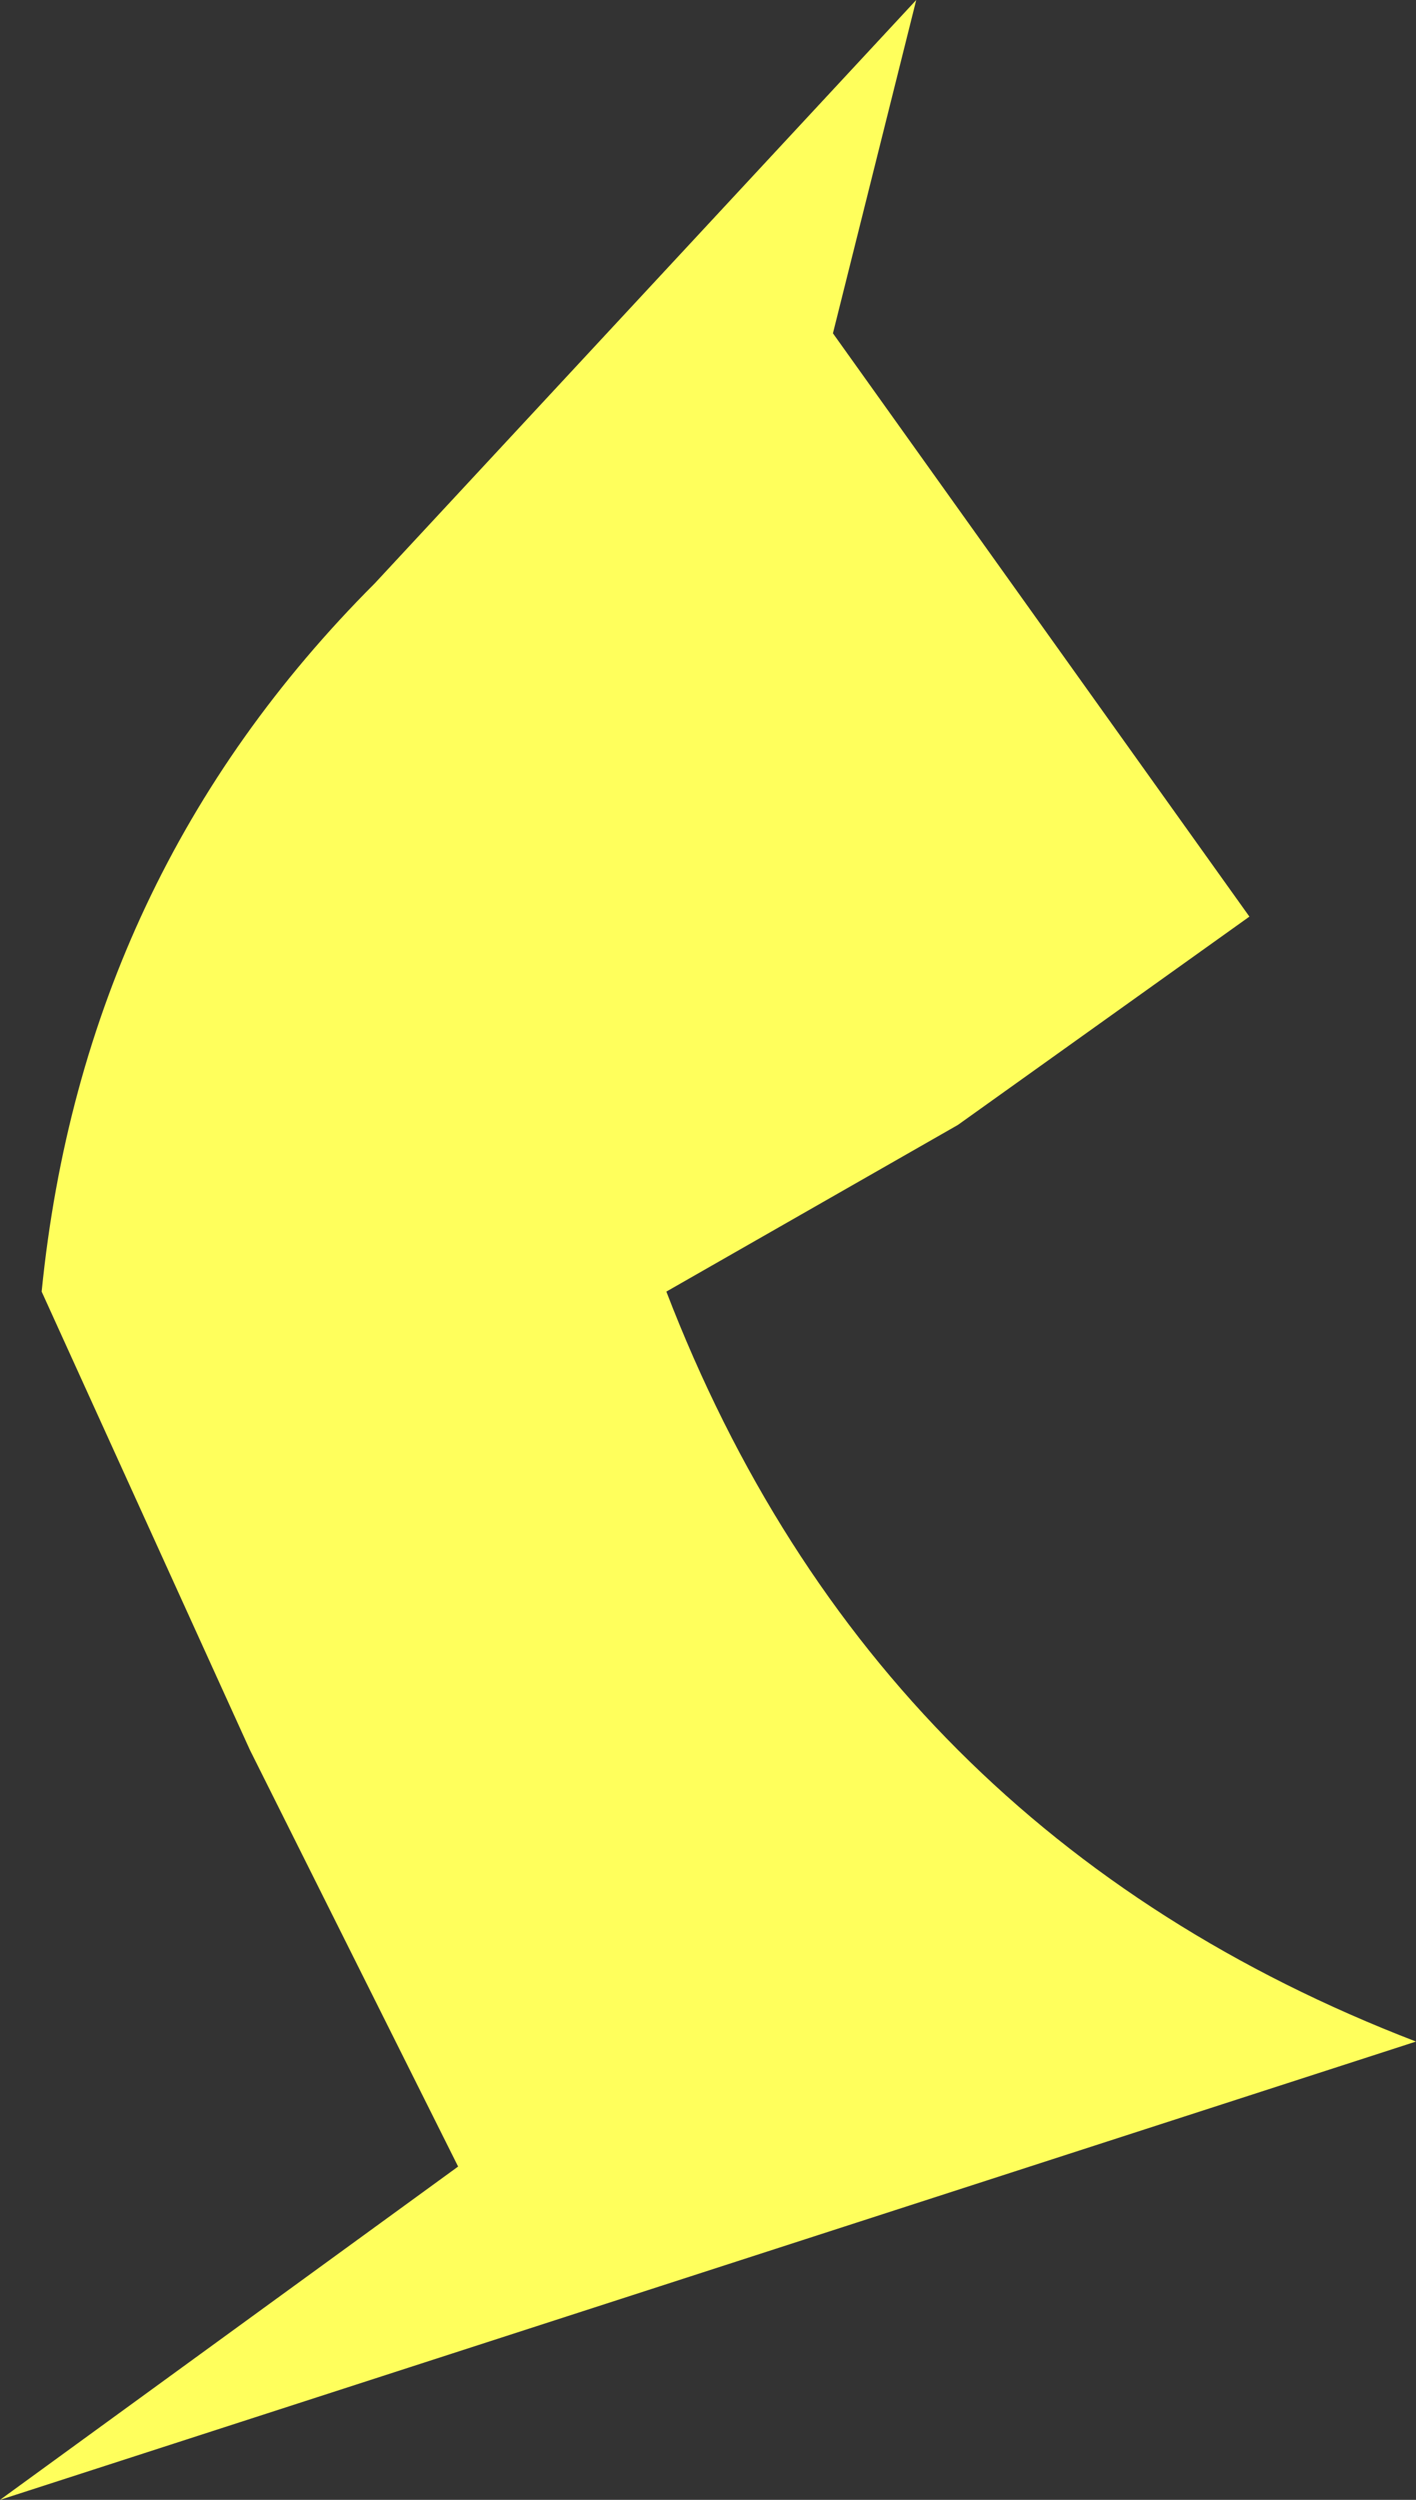 <?xml version="1.0" encoding="UTF-8" standalone="no"?>
<svg xmlns:xlink="http://www.w3.org/1999/xlink" height="3.0px" width="1.7px" xmlns="http://www.w3.org/2000/svg">
  <rect width="100%" height="100%" fill="#333333" stroke="none"/>
  <g transform="matrix(1.0, 0.0, 0.0, 1.0, 0.0, 0.0)">
    <path d="M1.1 0.0 L1.0 0.4 1.5 1.1 1.15 1.35 0.8 1.55 Q1.05 2.2 1.7 2.45 L0.0 3.0 0.55 2.6 0.3 2.1 0.05 1.55 Q0.1 1.05 0.45 0.7 L1.1 0.0" fill="#ffff5c" fill-rule="evenodd" stroke="none"/>
  </g>
</svg>
